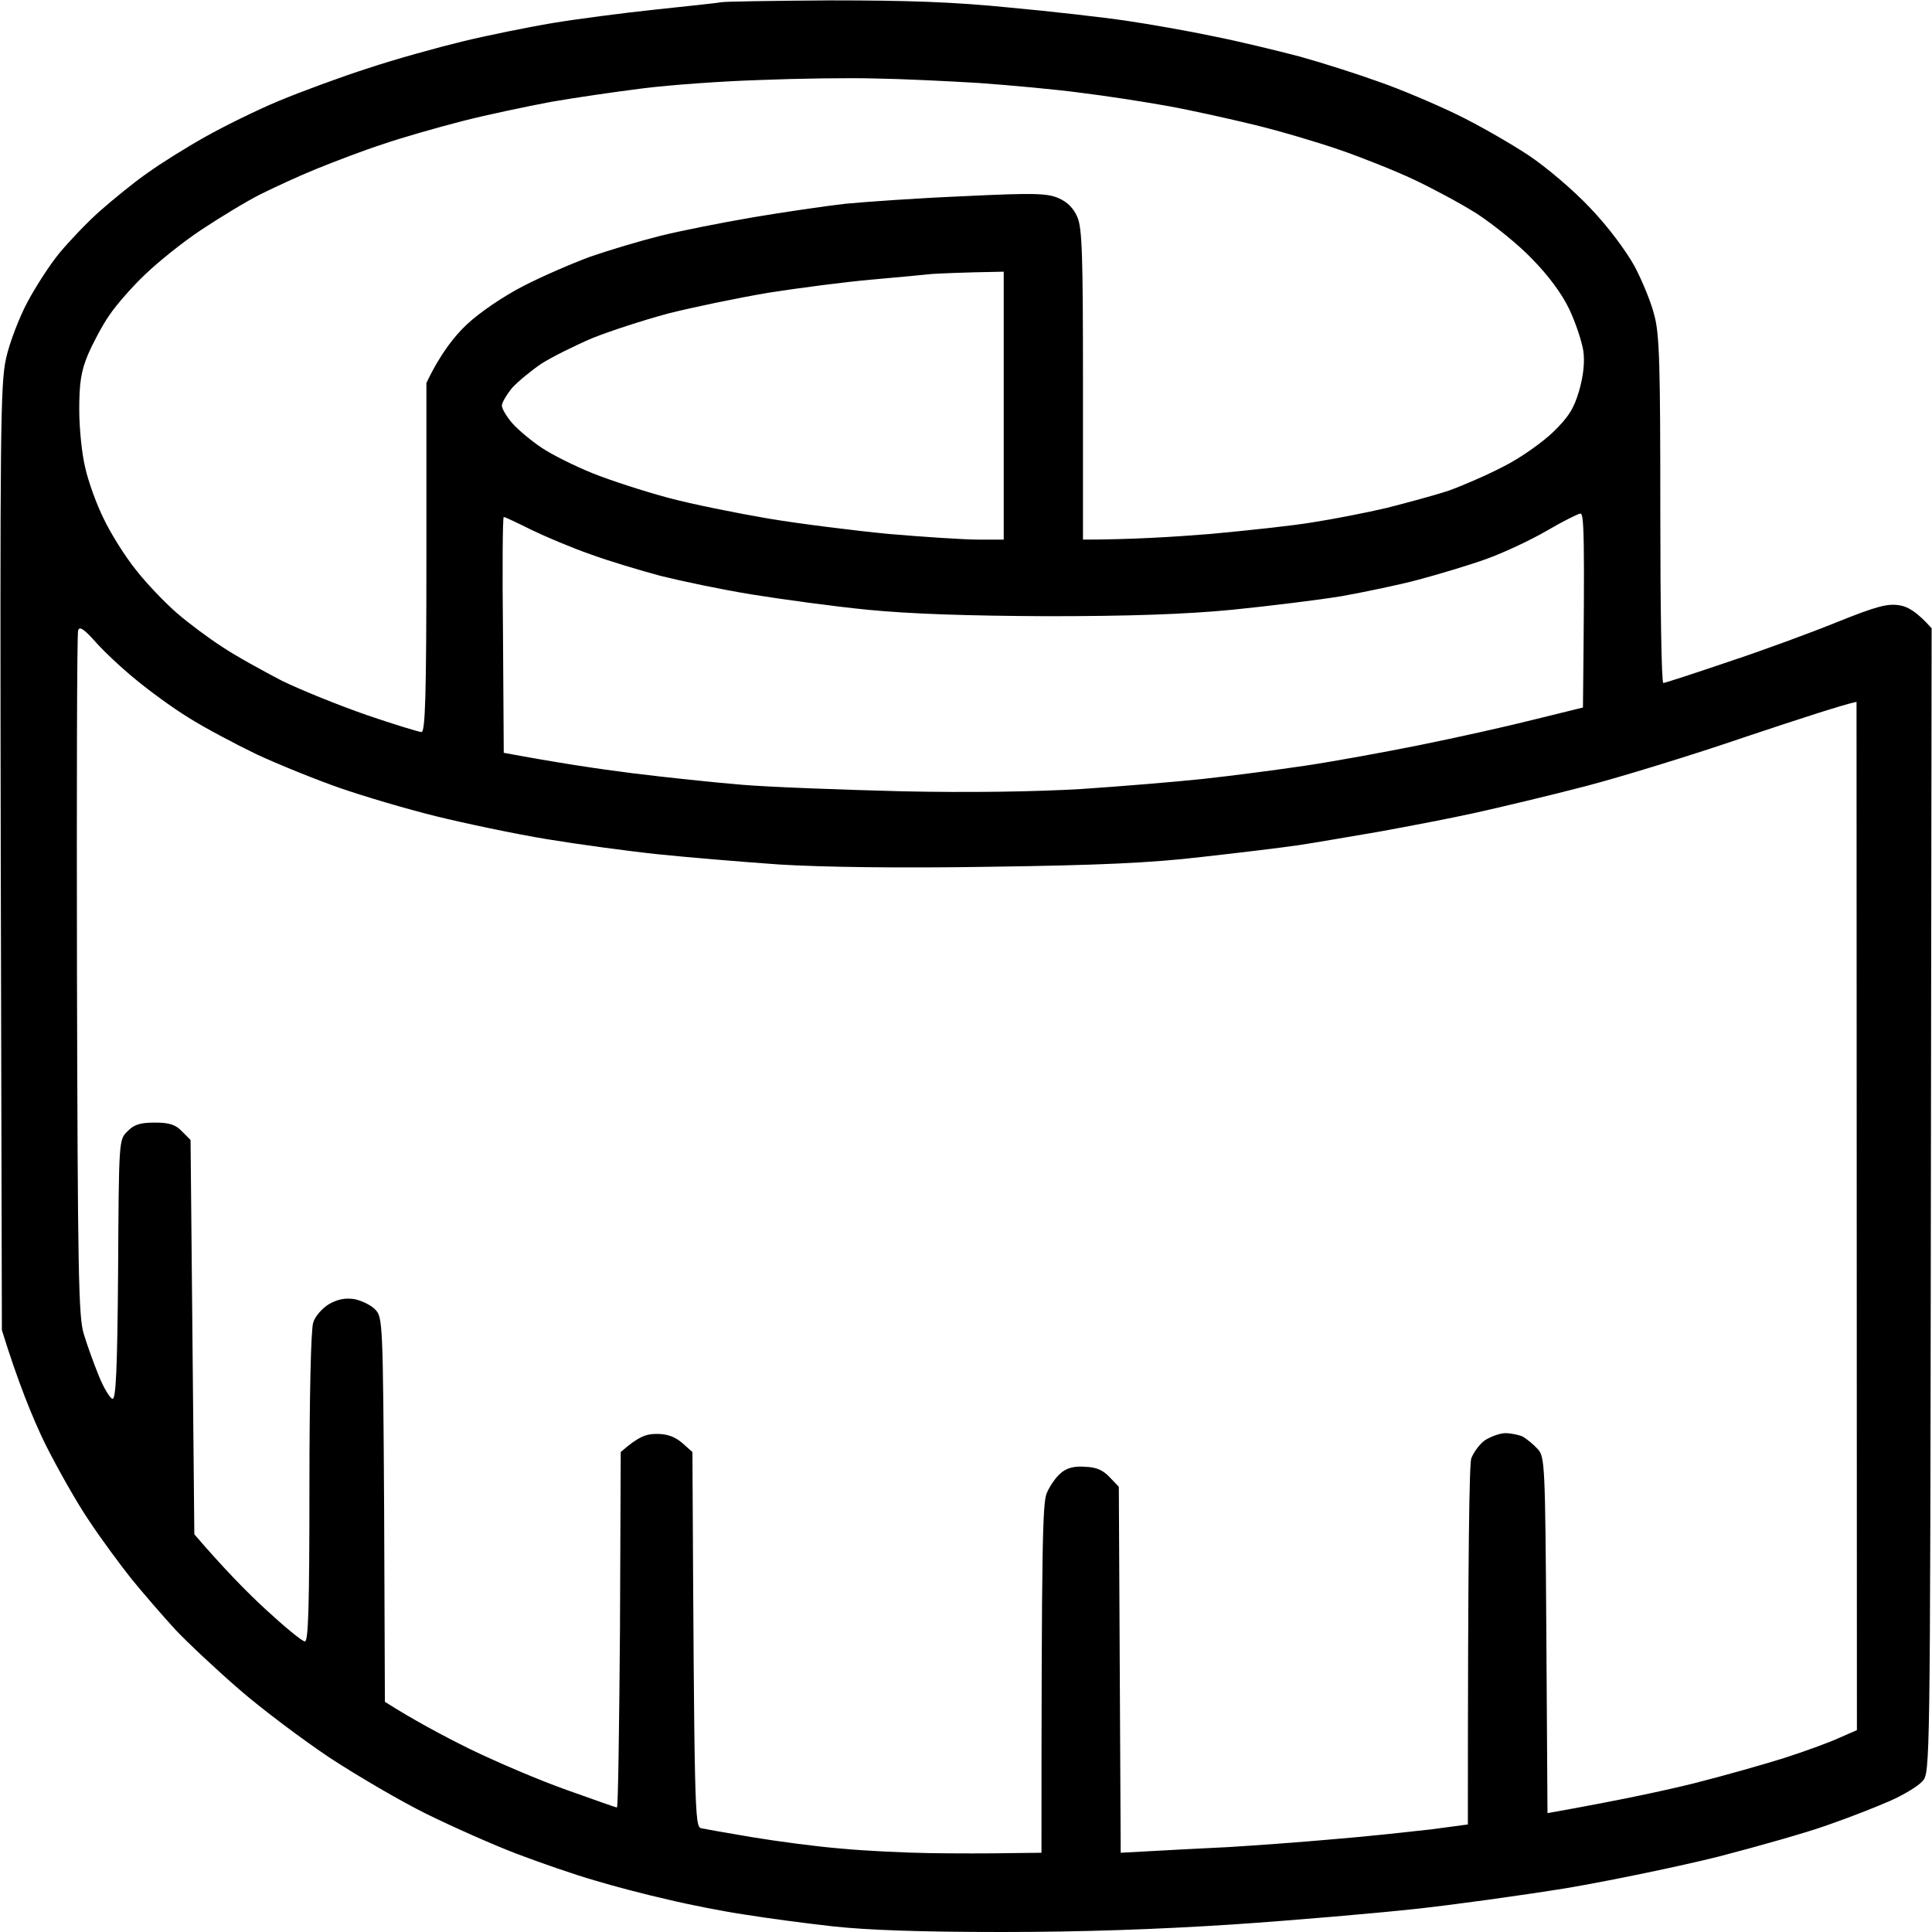 <svg height="512" width="512" viewBox="0 0 512 512" xmlns="http://www.w3.org/2000/svg" version="1.2">
	<title>tape-measure2</title>
	<style>
		.s0 { fill: #000000 } 
	</style>
	<path d="m220 0.1c20.3 0 32.7 0.4 47.5 1.9 11 1 24.9 2.6 31 3.5 6.1 0.9 16.4 2.7 23 4.1 6.6 1.3 16.9 3.8 23 5.4 6.1 1.7 15.5 4.7 21 6.7 5.5 1.9 14.7 5.8 20.5 8.6 5.8 2.8 14.3 7.7 19 10.8 4.8 3.2 12 9.3 16.5 14.1 4.7 4.9 9.5 11.4 11.7 15.4 2 3.8 4.4 9.6 5.2 12.9 1.4 5 1.6 13.5 1.6 51.8 0 25.1 0.3 45.7 0.8 45.7 0.4 0 8.1-2.5 17.2-5.6 9.1-3 22.1-7.8 29-10.6 10.2-4.1 13.2-4.9 16.3-4.4 2.2 0.3 4.7 1.7 8.6 6.1l-0.2 151.6c-0.2 150.1-0.2 151.7-2.2 153.9-1.1 1.3-4.9 3.6-8.5 5.2-3.6 1.6-11 4.5-16.5 6.4-5.5 2-18.6 5.7-29 8.4-10.4 2.6-28.7 6.4-40.5 8.4-11.8 1.9-29.8 4.4-40 5.5-10.2 1.1-31.9 3-48.3 4.1-19.9 1.3-40 2-61.2 2-21.6 0-35.7-0.5-44.8-1.5-7.2-0.8-17.7-2.2-23.2-3.1-5.5-0.8-14.7-2.6-20.5-4-5.8-1.3-14.6-3.6-19.5-5.1-4.9-1.4-14.2-4.6-20.5-7-6.3-2.4-17.1-7.2-24-10.6-6.9-3.4-18.3-10.1-25.5-14.8-7.2-4.8-18-12.9-24-18.1-6-5.2-13.7-12.4-17-15.9-3.3-3.6-8.5-9.6-11.6-13.4-3.1-3.9-8.2-10.8-11.3-15.5-3.2-4.7-8.4-13.9-11.7-20.5-3.2-6.6-7.1-16.1-11.4-30l-0.3-125c-0.2-113.6-0.1-125.7 1.4-132.5 0.9-4.1 3.5-10.9 5.7-15 2.2-4.1 6-10 8.5-13 2.5-3 7.2-8 10.6-11 3.4-3 9-7.6 12.6-10.1 3.6-2.6 10.5-6.9 15.5-9.7 5-2.8 13.7-7.1 19.5-9.5 5.8-2.4 16.3-6.3 23.5-8.6 7.2-2.4 18.4-5.5 25-7.1 6.6-1.6 17.4-3.8 24-4.9 6.6-1.1 19-2.7 27.5-3.6 8.5-0.9 16.2-1.7 17-1.9 0.8-0.2 13.9-0.4 29-0.5zm-49.5 23.3c-7.2 0.9-18.2 2.5-24.5 3.6-6.3 1.2-16.9 3.4-23.5 5.1-6.6 1.7-16.1 4.4-21 6.1-5 1.6-12.8 4.6-17.5 6.5-4.7 1.9-11.4 5-15 6.8-3.6 1.8-10.5 6-15.5 9.3-5 3.3-11.7 8.7-15 11.9-3.4 3.2-7.6 8-9.5 10.8-1.9 2.7-4.4 7.5-5.7 10.5-1.8 4.3-2.3 7.5-2.3 14.5 0 5 0.7 11.9 1.6 15.5 0.8 3.6 3 9.7 4.9 13.5 1.8 3.8 5.6 9.9 8.5 13.5 2.8 3.6 7.7 8.7 10.8 11.4 3.1 2.7 8.6 6.8 12.2 9.1 3.6 2.4 10.7 6.3 15.7 8.9 5.1 2.5 15.3 6.6 22.5 9.1 7.3 2.5 13.9 4.5 14.5 4.5 1 0 1.3-9.9 1.3-46.3v-46.2c3.7-7.8 7.5-12.5 10.7-15.5 3.4-3.2 9.6-7.4 14.8-10.1 5-2.6 13.1-6.1 18-7.9 4.9-1.7 13.3-4.2 18.5-5.5 5.2-1.3 16.3-3.5 24.5-4.9 8.2-1.4 19.3-3 24.5-3.6 5.2-0.5 19.3-1.5 31.3-2 18.6-0.9 22.2-0.8 25.2 0.5q3.5 1.5 5 5c1.3 2.9 1.5 10.3 1.5 44.5v41c12.4 0 24-0.7 33.8-1.5 9.7-0.9 22-2.2 27.2-3.1 5.2-0.8 14-2.5 19.5-3.8 5.5-1.4 12.9-3.4 16.5-4.6 3.6-1.3 10.1-4.1 14.5-6.4 4.4-2.2 10.3-6.4 13.1-9.1 4.1-4 5.5-6.2 6.9-11q1.7-6 1.1-10.5c-0.4-2.5-2-7.4-3.7-11-2-4.2-5.5-8.9-9.8-13.3-3.6-3.8-10.2-9.1-14.6-12-4.4-2.8-12.1-6.9-17-9.2-4.9-2.3-13.7-5.8-19.5-7.8-5.8-2-15.9-5-22.5-6.6-6.6-1.6-16.9-3.9-23-5-6.1-1.1-16.4-2.7-23-3.5-6.6-0.9-18.7-2-27-2.6-8.2-0.5-20.6-1.1-27.5-1.2-6.9-0.2-20.6 0-30.5 0.4-9.9 0.3-23.8 1.3-31 2.2zm60.5 50.7c-6.9 0.6-19.2 2.2-27.5 3.5-8.2 1.4-20.2 3.9-26.5 5.5-6.3 1.7-15.3 4.6-20 6.5-4.7 2-10.7 5-13.4 6.7-2.7 1.8-6.2 4.7-7.8 6.4-1.5 1.8-2.8 4-2.8 4.8 0 0.8 1.3 3 2.8 4.7 1.6 1.8 5.1 4.7 7.8 6.5 2.7 1.8 8.7 4.8 13.4 6.7 4.7 1.9 13.7 4.8 20 6.5 6.3 1.7 18.3 4.1 26.5 5.5 8.3 1.4 22.7 3.2 32 4.1 9.3 0.8 20 1.5 23.8 1.5h6.7v-71c-12 0.2-17.1 0.5-19 0.6-1.9 0.2-9.1 0.9-16 1.5zm163 74c-4.7 1.7-12.8 4.1-18 5.5-5.2 1.4-14.4 3.3-20.5 4.4-6.1 1-19.1 2.6-29 3.6-12.5 1.2-27.4 1.7-49 1.7-21.4-0.1-36.1-0.6-47.5-1.7-9.1-0.9-23-2.8-31-4.1-8-1.3-18.8-3.6-24-4.9-5.2-1.4-13.6-3.9-18.5-5.7-4.9-1.7-12-4.7-15.7-6.5-3.8-1.9-7-3.4-7.3-3.4-0.3 0-0.4 14.1-0.2 31.2l0.2 31.3c13.9 2.6 25.2 4.3 34 5.4 8.8 1.1 22.1 2.5 29.5 3.1 7.4 0.6 26.3 1.3 42 1.7 18 0.4 35.5 0.1 47.5-0.6 10.4-0.7 25.1-1.9 32.5-2.7 7.4-0.8 19.6-2.4 27-3.5 7.4-1.1 21.1-3.6 30.5-5.5 9.4-1.9 22.9-4.9 30-6.7l13-3.2c0.5-46 0.3-51.5-0.7-51.4-0.7 0.1-4.7 2.1-8.8 4.5-4.1 2.4-11.3 5.8-16 7.5zm-373.6 110.5c0.2 78.3 0.4 90.5 1.8 94.9 0.8 2.7 2.6 7.7 3.9 10.9 1.3 3.3 3 6.1 3.7 6.3 0.9 0.2 1.3-7.2 1.5-34.2 0.2-34.4 0.2-34.5 2.5-36.7 1.7-1.8 3.4-2.3 7.2-2.3 3.8 0 5.5 0.5 7.2 2.3l2.3 2.3 1 104.5c7.8 9.1 14.1 15.5 19 20 5 4.6 9.6 8.4 10.3 8.4 0.9 0 1.2-8.8 1.2-40.8 0-24.2 0.4-41.9 1-43.7 0.5-1.7 2.4-3.8 4.2-4.9 2.3-1.3 4.3-1.7 6.8-1.3 1.9 0.4 4.4 1.6 5.5 2.8 1.9 2 2 3.7 2.3 53l0.2 50.9c7.4 4.7 15.4 9 22.5 12.5 7.2 3.5 18.7 8.4 25.8 10.9 7 2.5 12.9 4.6 13.2 4.6 0.3 0 0.6-21.2 0.8-47.1l0.2-47.1c4.7-4.1 6.7-4.8 9.5-4.8 2.8 0 4.8 0.7 6.8 2.4l2.7 2.4c0.5 95.9 0.6 99.2 2.3 99.7 0.9 0.2 7.1 1.3 13.7 2.4 6.6 1.1 17.2 2.5 23.5 3 6.3 0.6 16.9 1.1 23.5 1.2 6.6 0.1 15.9 0.1 20.8 0l8.7-0.1c0-82.6 0.3-92.7 1.4-95.3 0.7-1.7 2.3-4.1 3.6-5.2 1.5-1.4 3.5-2 6.4-1.8 3 0.1 4.8 0.8 6.6 2.7l2.5 2.6 0.5 97c12.8-0.7 21.9-1.2 28.5-1.5 6.6-0.4 19.2-1.3 28-2.1 8.8-0.7 20.4-2 25.8-2.6l9.7-1.3c0-74.8 0.4-95.2 0.9-97 0.6-1.6 2.2-3.8 3.6-4.8 1.4-0.9 3.7-1.8 5.3-1.9 1.5 0 3.6 0.4 4.7 0.9 1.1 0.6 2.9 2.1 4 3.3 1.9 2.1 2 3.8 2.3 49.4l0.3 47.1c19.7-3.5 31.6-6.1 39.2-8 7.5-1.9 18.1-4.9 23.5-6.6 5.3-1.7 11.9-4.1 14.5-5.3l4.8-2.1-0.1-272.5c-3.5 0.7-15.7 4.7-29.5 9.3-13.7 4.7-32.9 10.6-42.5 13.1-9.6 2.5-22.7 5.6-29 7-6.3 1.4-17.8 3.6-25.5 5-7.7 1.3-17.4 3-21.5 3.6-4.1 0.6-15.6 2-25.5 3.1-13.6 1.6-27.3 2.2-56 2.6-24.2 0.4-44.5 0.1-56-0.6-9.9-0.7-24.3-1.9-32-2.7-7.7-0.8-21-2.6-29.5-4-8.5-1.4-21.8-4.2-29.5-6.1-7.7-1.9-19.2-5.3-25.5-7.5-6.3-2.2-16.2-6.2-22-8.9-5.8-2.8-13.9-7.1-18-9.7-4.1-2.5-10.4-7.1-14-10.1-3.6-2.9-8.4-7.4-10.7-10-3.1-3.5-4.3-4.2-4.6-3-0.3 0.8-0.4 42-0.3 91.5z" class="s0" fill-rule="evenodd" id="Path 0"></path>
</svg>